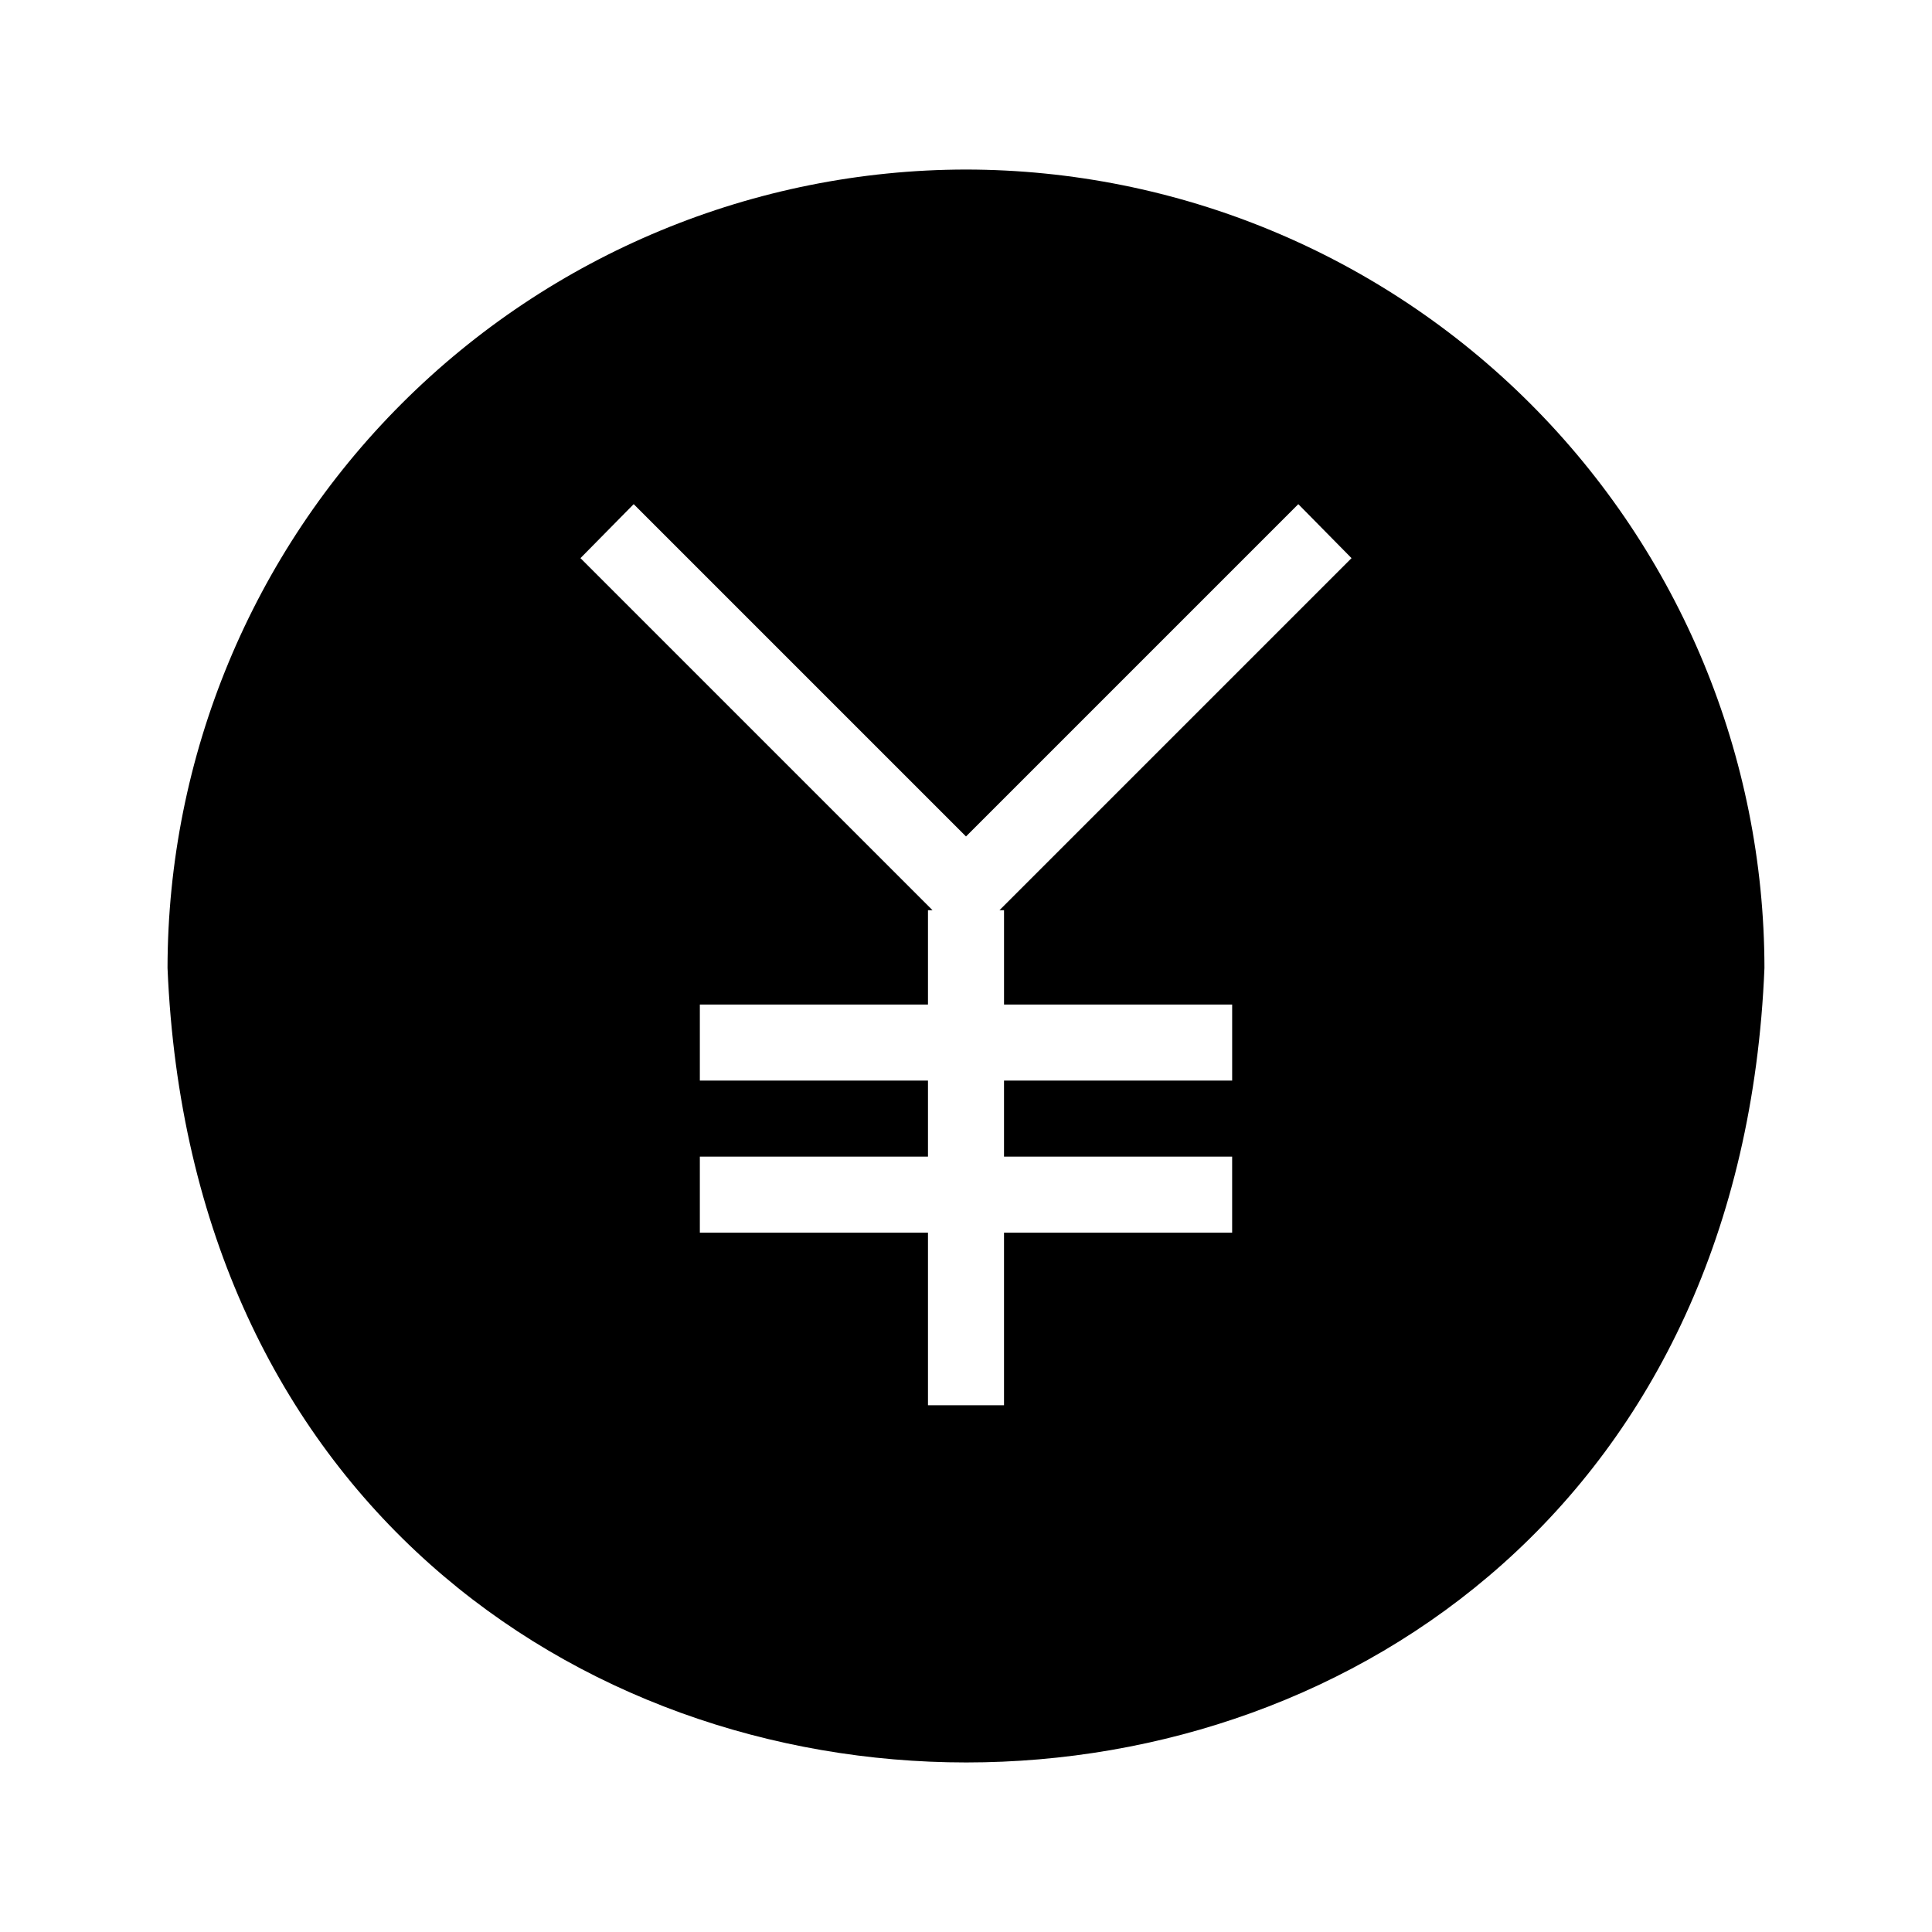 <?xml version="1.0" encoding="UTF-8"?>
<!-- The Best Svg Icon site in the world: iconSvg.co, Visit us! https://iconsvg.co -->
<svg fill="#000000" width="800px" height="800px" version="1.1" viewBox="144 144 512 512" xmlns="http://www.w3.org/2000/svg">
 <path d="m400 188.93c-56.102 0.062-109.89 22.375-149.56 62.047-39.668 39.668-61.98 93.453-62.043 149.55 11.688 280.72 411.71 280.72 423.2 0-0.062-56.102-22.375-109.89-62.043-149.55-39.668-39.672-93.457-61.984-149.55-62.047zm10.078 196.29v24.988h60.457v20.152h-60.461v20.152h60.457v20.152h-60.457v45.746h-20.152v-45.746h-60.457v-20.152h60.457v-20.152h-60.457v-20.152h60.457v-24.988h1.211l-93.305-93.305 14.105-14.309 88.066 88.066 88.066-88.066 14.105 14.309-93.305 93.305z"/>
</svg>